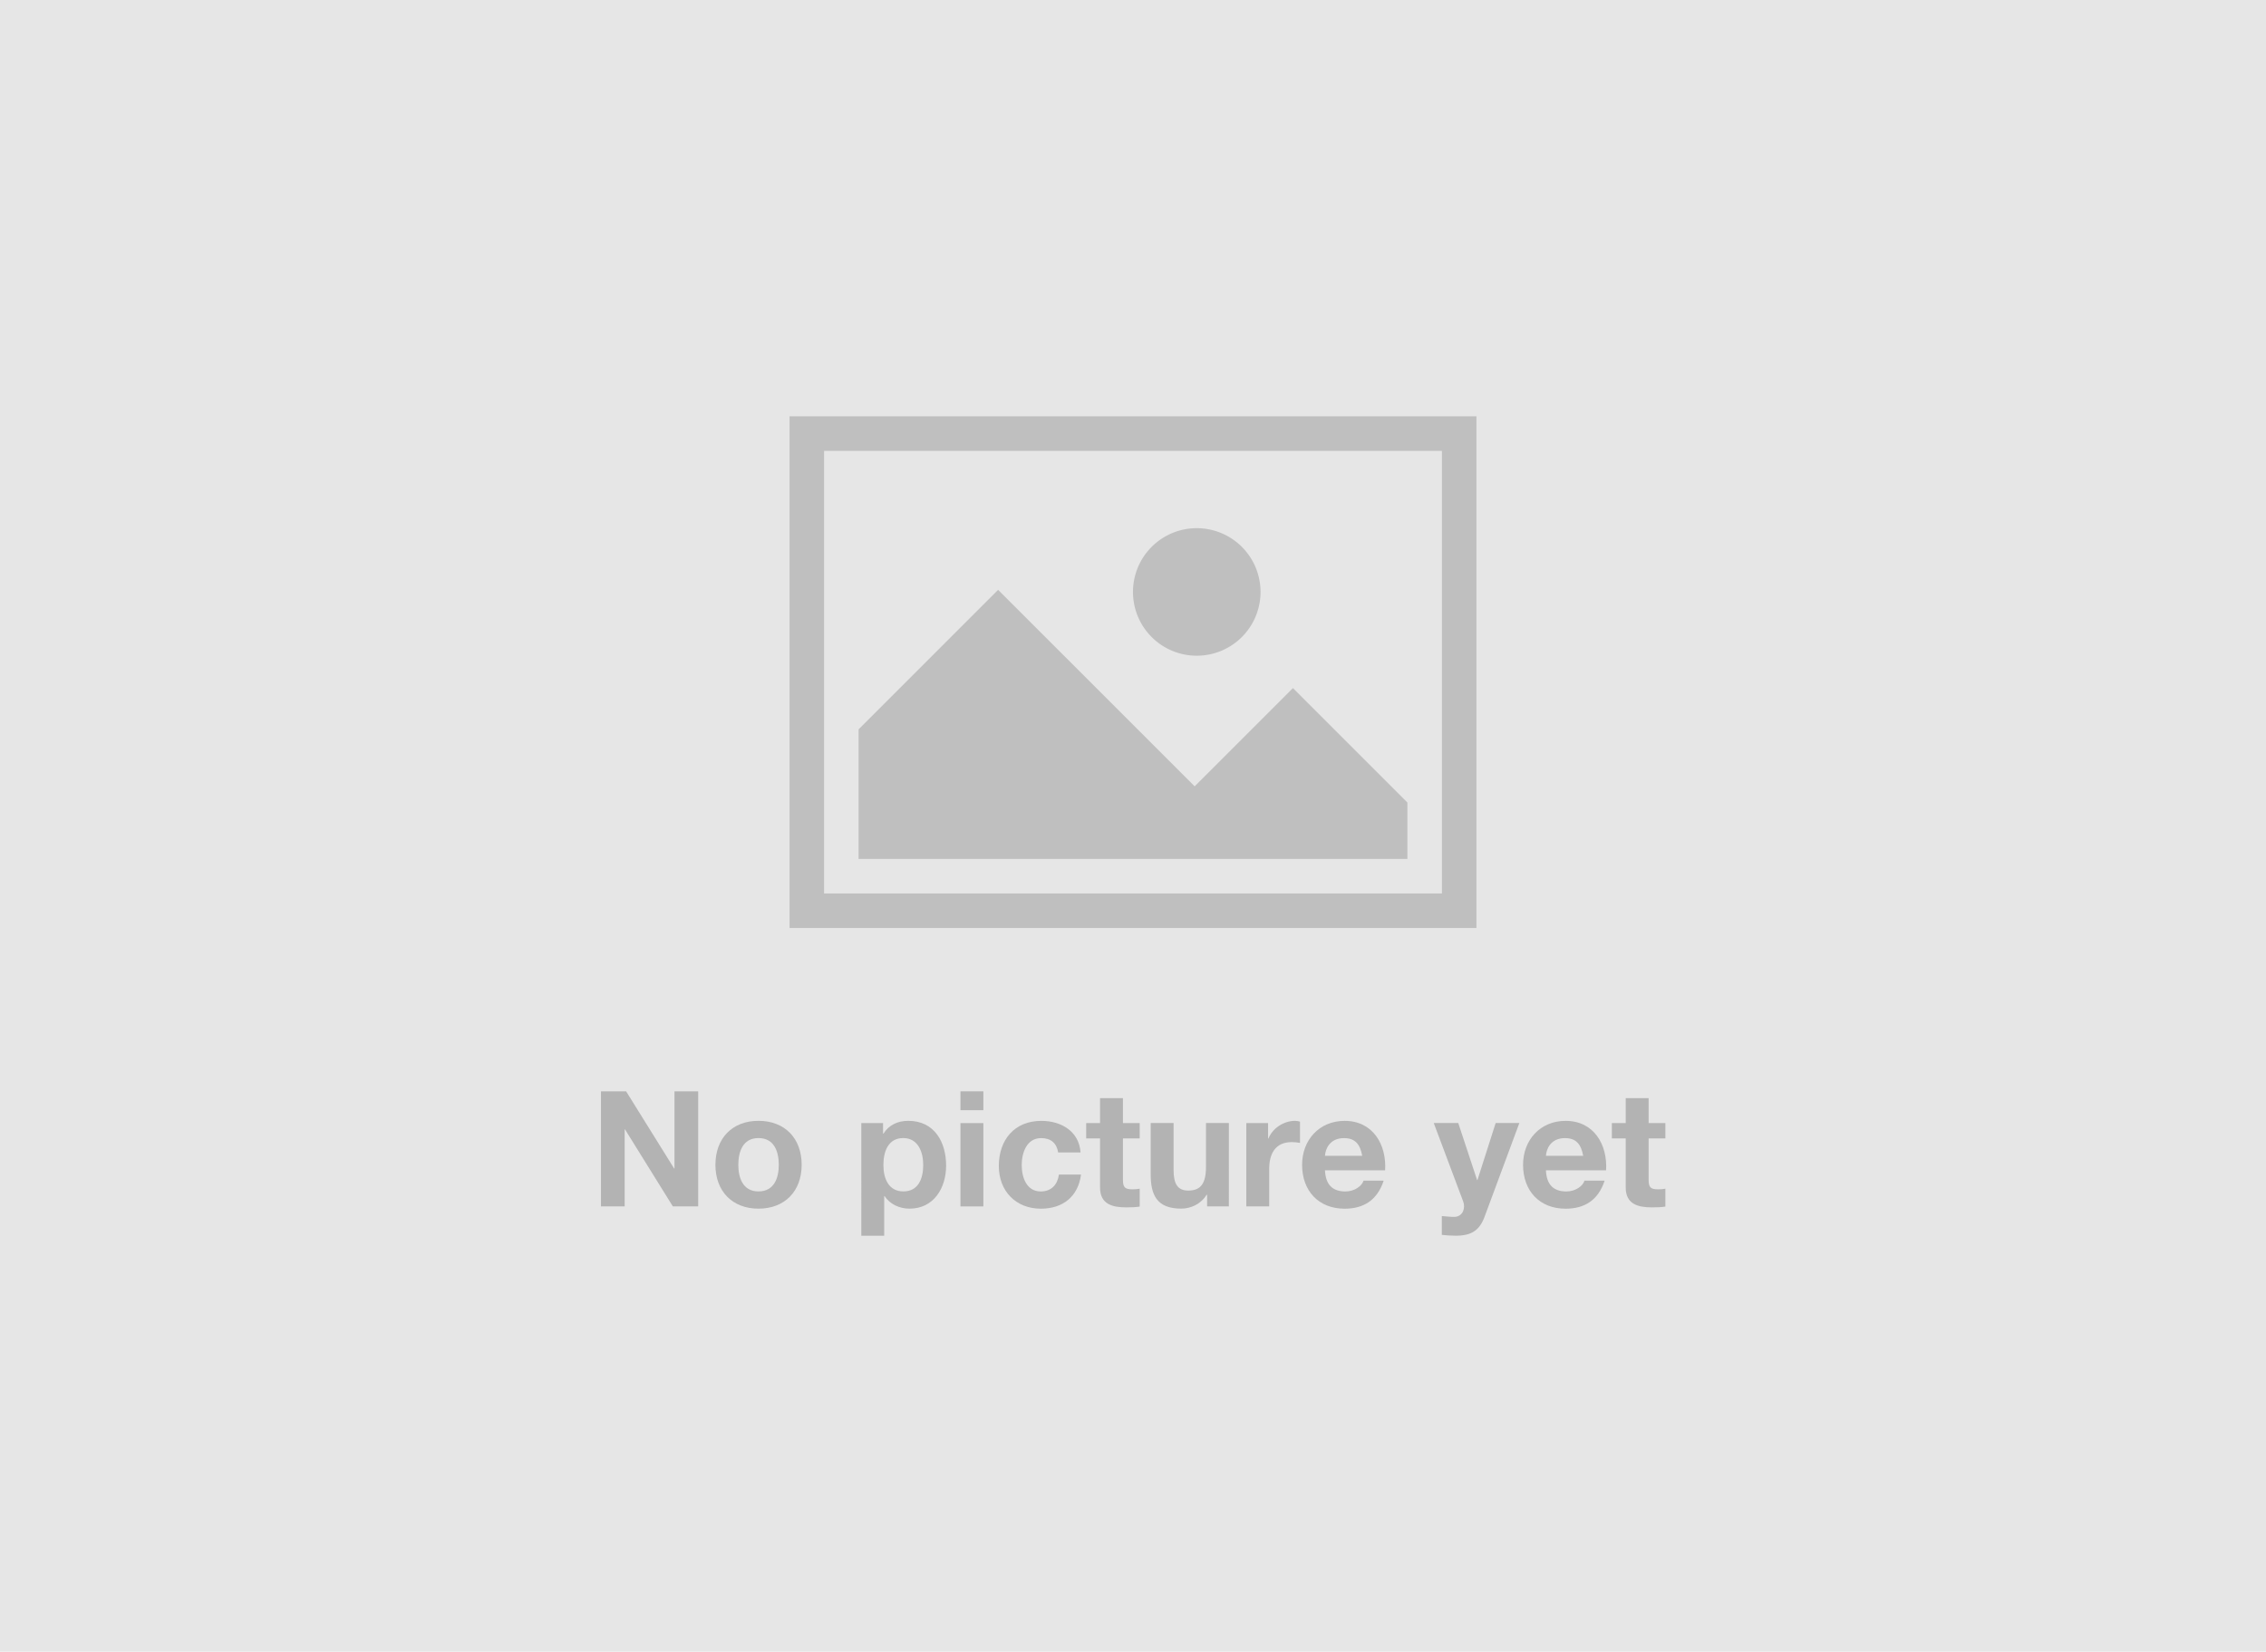 <?xml version="1.0" encoding="UTF-8" standalone="no"?>
<!-- Created with Inkscape (http://www.inkscape.org/) -->

<svg
   width="166.38mm"
   height="121.302mm"
   version="1.1"
   viewBox="0 0 166.38 121.302"
   id="svg14"
   xmlns="http://www.w3.org/2000/svg"
   xmlns:svg="http://www.w3.org/2000/svg">
  <rect
     width="166.38"
     height="121.302"
     fill="#e6e6e6"
     stroke-width="0.925"
     id="rect1"
     x="0"
     y="0" />
  <g
     transform="translate(-8.147,-92.964)"
     id="g14">
    <path
       d="m 66.12,123.54 v 37.577 h 50.433 V 123.54 Z m 2.534,2.534 h 45.365 v 32.508 h -45.365 z m 27.364,5.68 a 4.682,4.682 0 0 0 -4.682,4.683 4.682,4.682 0 0 0 4.682,4.683 4.682,4.682 0 0 0 4.683,-4.683 4.682,4.682 0 0 0 -4.683,-4.683 z m -14.584,4.529 -10.246,10.246 v 9.519 h 40.296 v -4.145 l -8.404,-8.404 -7.216,7.215 z"
       fill="#bfbfbf"
       id="path1" />
    <g
       transform="matrix(0.699,0,0,0.699,27.506,55.318)"
       fill="#b3b3b3"
       stroke-width="0.265"
       aria-label="No picture"
       id="g13">
      <path
         d="m 35.432,180.61 h 2.489 v -8.094 h 0.034 l 5.029,8.094 h 2.659 v -12.09 h -2.489 v 8.111 H 43.12 L 38.074,168.52 H 35.432 Z"
         id="path2" />
      <path
         d="m 47.454,176.24 c 0,2.777 1.778,4.606 4.521,4.606 2.76,0 4.538,-1.829 4.538,-4.606 0,-2.794 -1.778,-4.623 -4.538,-4.623 -2.743,0 -4.521,1.829 -4.521,4.623 z m 2.405,0 c 0,-1.405 0.491,-2.811 2.117,-2.811 1.643,0 2.134,1.405 2.134,2.811 0,1.389 -0.491,2.794 -2.134,2.794 -1.626,0 -2.117,-1.405 -2.117,-2.794 z"
         id="path3" />
      <path
         d="m 62.779,183.69 h 2.405 v -4.166 h 0.034 c 0.576,0.864 1.575,1.321 2.625,1.321 2.557,0 3.844,-2.184 3.844,-4.521 0,-2.489 -1.236,-4.707 -3.979,-4.707 -1.084,0 -2.032,0.423 -2.608,1.355 H 65.065 v -1.118 h -2.286 z m 4.42,-4.657 c -1.558,0 -2.1,-1.355 -2.1,-2.777 0,-1.422 0.508,-2.828 2.083,-2.828 1.541,0 2.1,1.439 2.1,2.828 0,1.422 -0.508,2.777 -2.083,2.777 z"
         id="path4" />
      <path
         d="m 73.193,180.61 h 2.405 v -8.755 H 73.193 Z m 2.405,-12.09 H 73.193 v 1.981 h 2.405 z"
         id="path5" />
      <path
         d="m 85.808,174.94 c -0.152,-2.235 -2.049,-3.319 -4.115,-3.319 -2.845,0 -4.47,2.015 -4.47,4.741 0,2.625 1.778,4.487 4.42,4.487 2.303,0 3.912,-1.27 4.216,-3.59 h -2.32 c -0.152,1.067 -0.796,1.778 -1.913,1.778 -1.507,0 -1.998,-1.507 -1.998,-2.76 0,-1.287 0.508,-2.845 2.049,-2.845 0.999,0 1.626,0.525 1.778,1.507 z"
         id="path6" />
      <path
         d="m 90.262,169.23 h -2.405 v 2.625 h -1.456 v 1.609 h 1.456 v 5.165 c 0,1.744 1.287,2.083 2.76,2.083 0.474,0 0.999,-0.017 1.405,-0.085 v -1.88 c -0.254,0.051 -0.491,0.068 -0.745,0.068 -0.813,0 -1.016,-0.203 -1.016,-1.016 v -4.335 h 1.761 v -1.609 h -1.761 z"
         id="path7" />
      <path
         d="m 101.39,171.85 h -2.405 v 4.589 c 0,1.778 -0.559,2.506 -1.863,2.506 -1.118,0 -1.541,-0.711 -1.541,-2.151 V 171.85 h -2.405 v 5.385 c 0,2.167 0.643,3.607 3.2,3.607 1.016,0 2.066,-0.474 2.675,-1.456 h 0.051 v 1.219 h 2.286 z"
         id="path8" />
      <path
         d="m 103.22,180.61 h 2.405 v -3.946 c 0,-1.541 0.61,-2.811 2.371,-2.811 0.288,0 0.643,0.034 0.864,0.085 v -2.235 c -0.152,-0.051 -0.356,-0.085 -0.525,-0.085 -1.168,0 -2.354,0.762 -2.794,1.863 h -0.034 v -1.626 h -2.286 z"
         id="path9" />
      <path
         d="m 117.8,176.82 c 0.169,-2.692 -1.27,-5.199 -4.25,-5.199 -2.659,0 -4.47,1.998 -4.47,4.623 0,2.709 1.71,4.606 4.47,4.606 1.981,0 3.421,-0.881 4.098,-2.946 h -2.117 c -0.152,0.542 -0.931,1.135 -1.897,1.135 -1.338,0 -2.083,-0.694 -2.151,-2.218 z m -6.316,-1.524 c 0.034,-0.677 0.474,-1.863 1.998,-1.863 1.168,0 1.693,0.643 1.913,1.863 z"
         id="path10" />
      <path
         d="m 131.9,171.85 h -2.489 l -1.913,5.994 h -0.034 l -1.981,-5.994 h -2.574 l 3.082,8.213 c 0.271,0.694 0,1.558 -0.83,1.643 -0.474,0.017 -0.948,-0.051 -1.405,-0.085 v 1.981 c 0.491,0.051 0.982,0.085 1.473,0.085 1.659,0 2.489,-0.576 3.014,-1.981 z"
         id="path11" />
      <path
         d="m 141.01,176.82 c 0.169,-2.692 -1.27,-5.199 -4.25,-5.199 -2.659,0 -4.47,1.998 -4.47,4.623 0,2.709 1.71,4.606 4.47,4.606 1.981,0 3.421,-0.881 4.098,-2.946 h -2.117 c -0.152,0.542 -0.931,1.135 -1.897,1.135 -1.338,0 -2.083,-0.694 -2.151,-2.218 z m -6.316,-1.524 c 0.034,-0.677 0.474,-1.863 1.998,-1.863 1.168,0 1.693,0.643 1.913,1.863 z"
         id="path12" />
      <path
         d="m 145.48,169.23 h -2.405 v 2.625 h -1.456 v 1.609 h 1.456 v 5.165 c 0,1.744 1.287,2.083 2.76,2.083 0.474,0 0.999,-0.017 1.405,-0.085 v -1.88 c -0.254,0.051 -0.491,0.068 -0.745,0.068 -0.813,0 -1.016,-0.203 -1.016,-1.016 v -4.335 h 1.761 v -1.609 h -1.761 z"
         id="path13" />
    </g>
  </g>
</svg>
